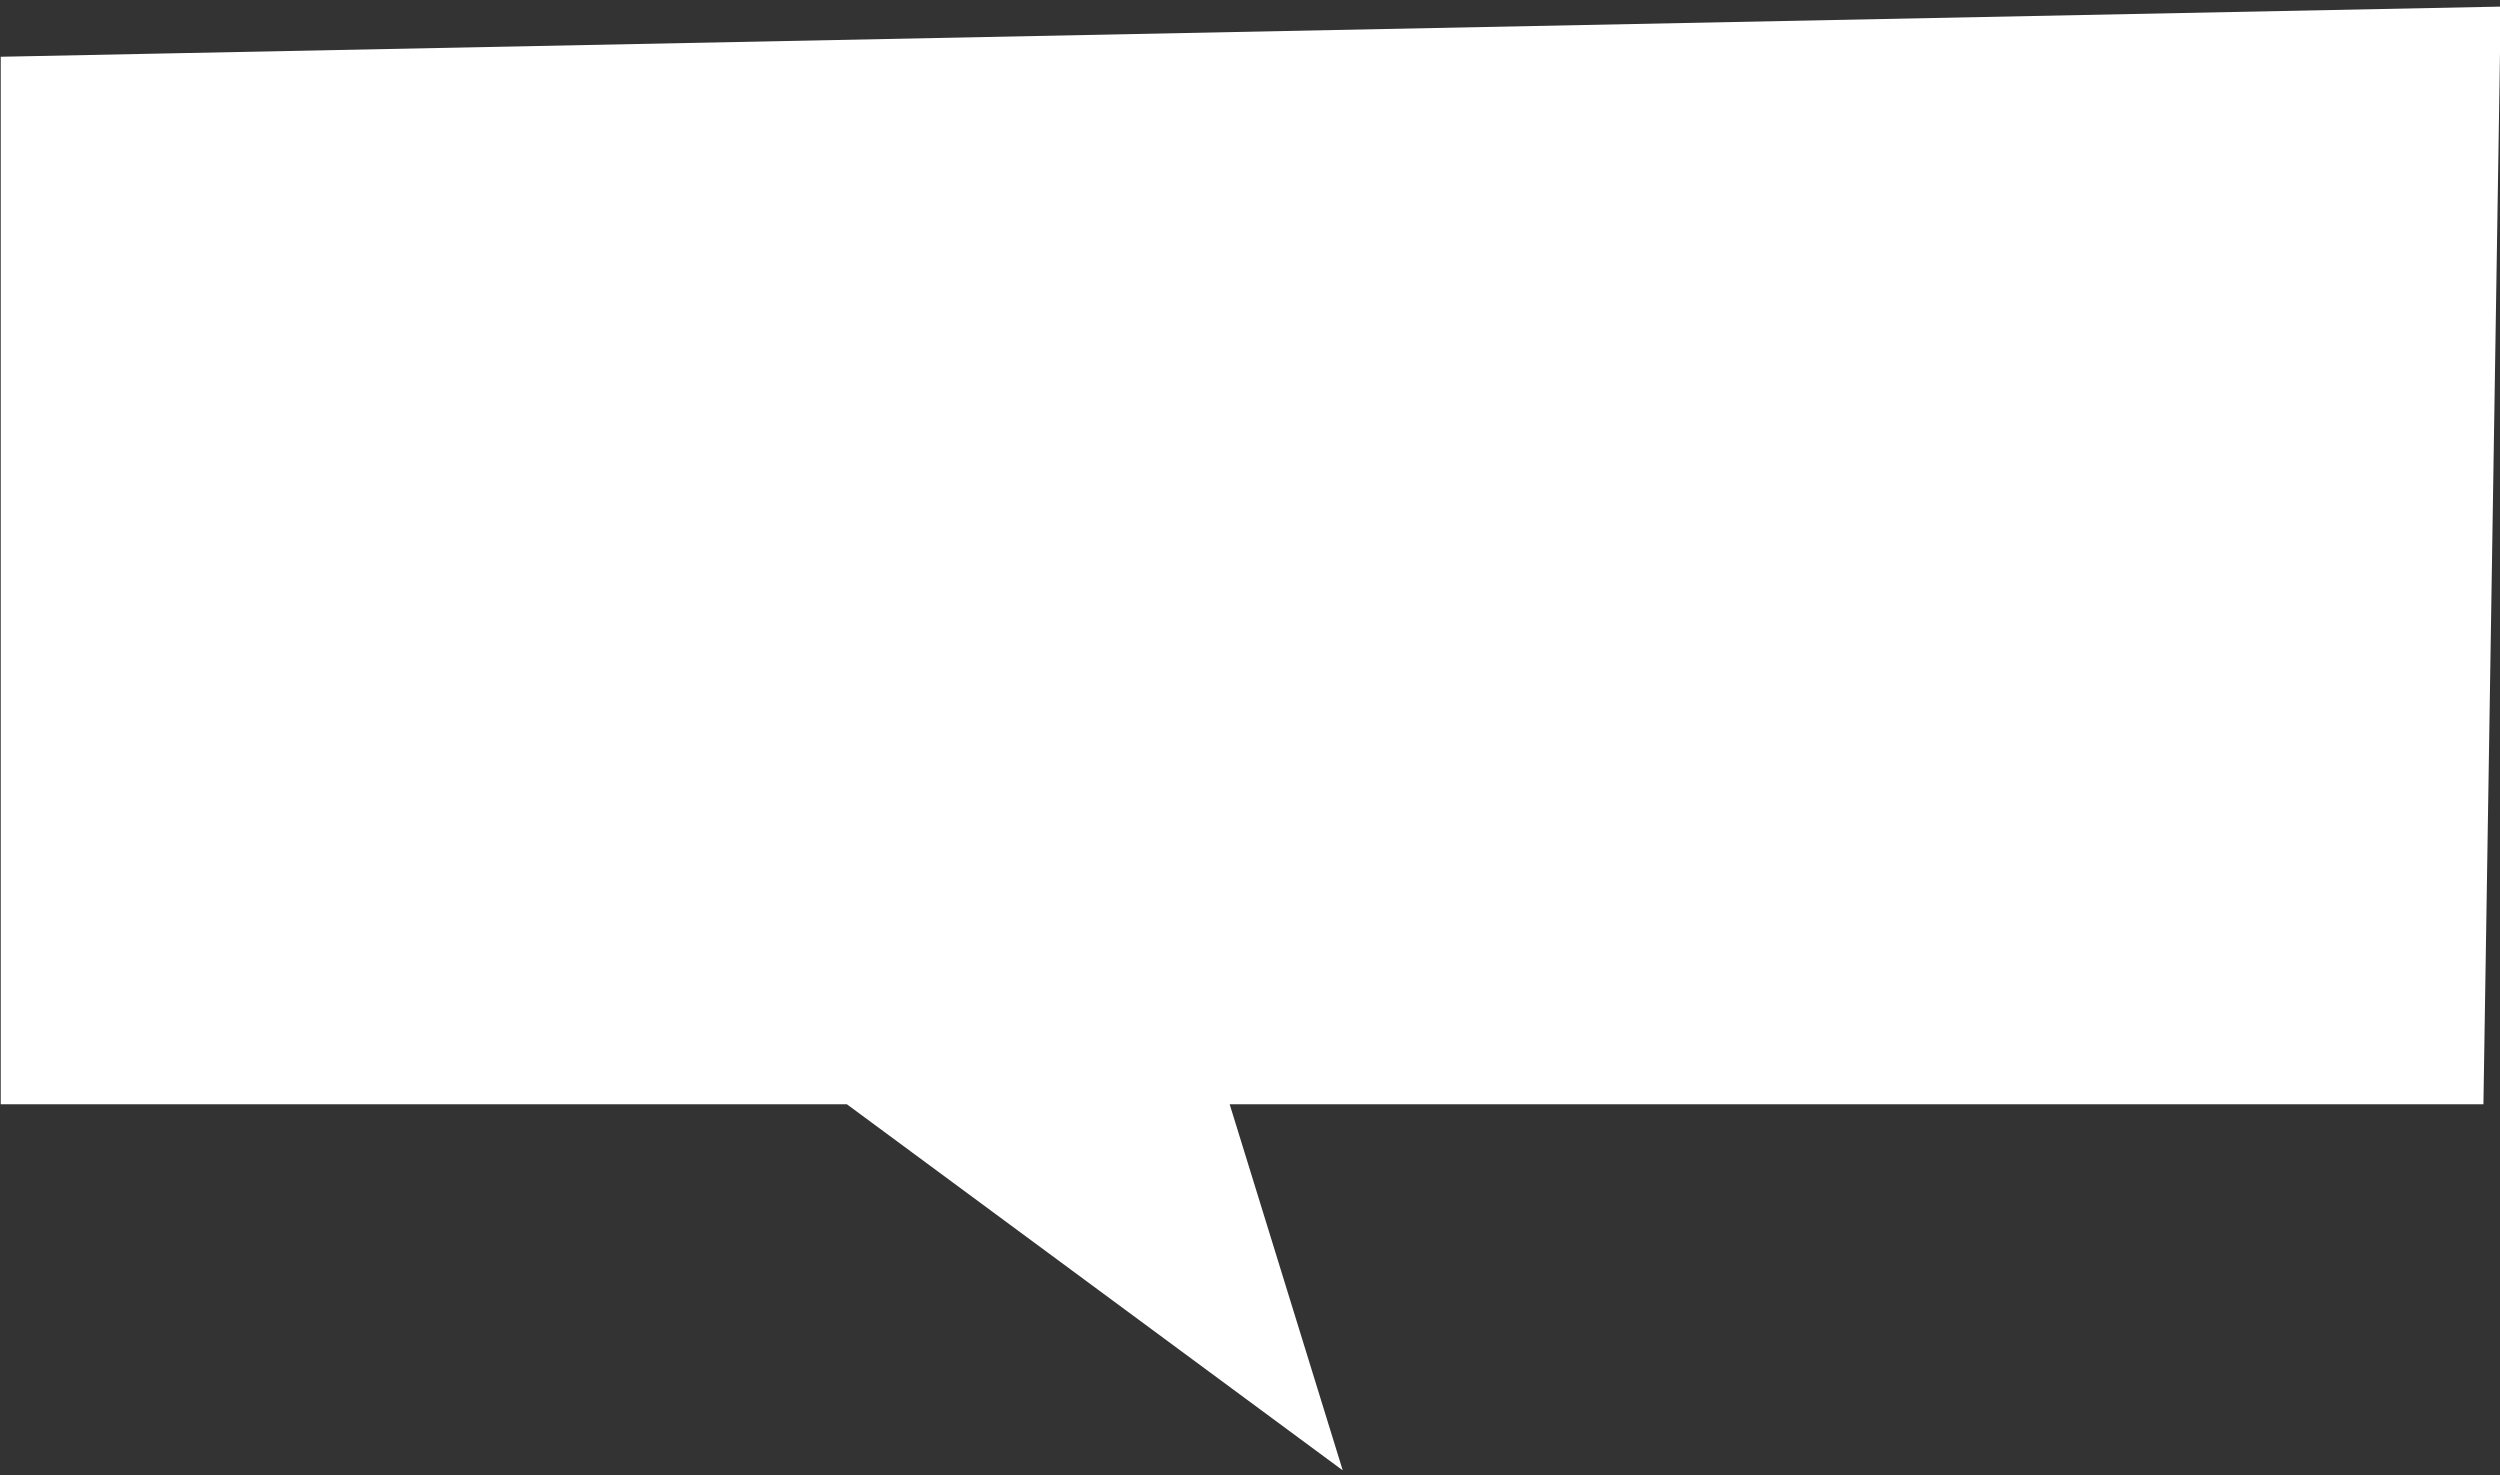 <?xml version="1.0" encoding="UTF-8"?> <svg xmlns="http://www.w3.org/2000/svg" width="300" height="177" viewBox="0 0 300 177" fill="none"><rect x="0" y="0" width="300" height="177" fill="#333333" stroke="none"/><path d="M0.088 6.811V132.508H101.621L161.128 176.444L147.559 132.508H298.011L300.088 0.793L0.088 6.811Z" fill="white"></path></svg> 